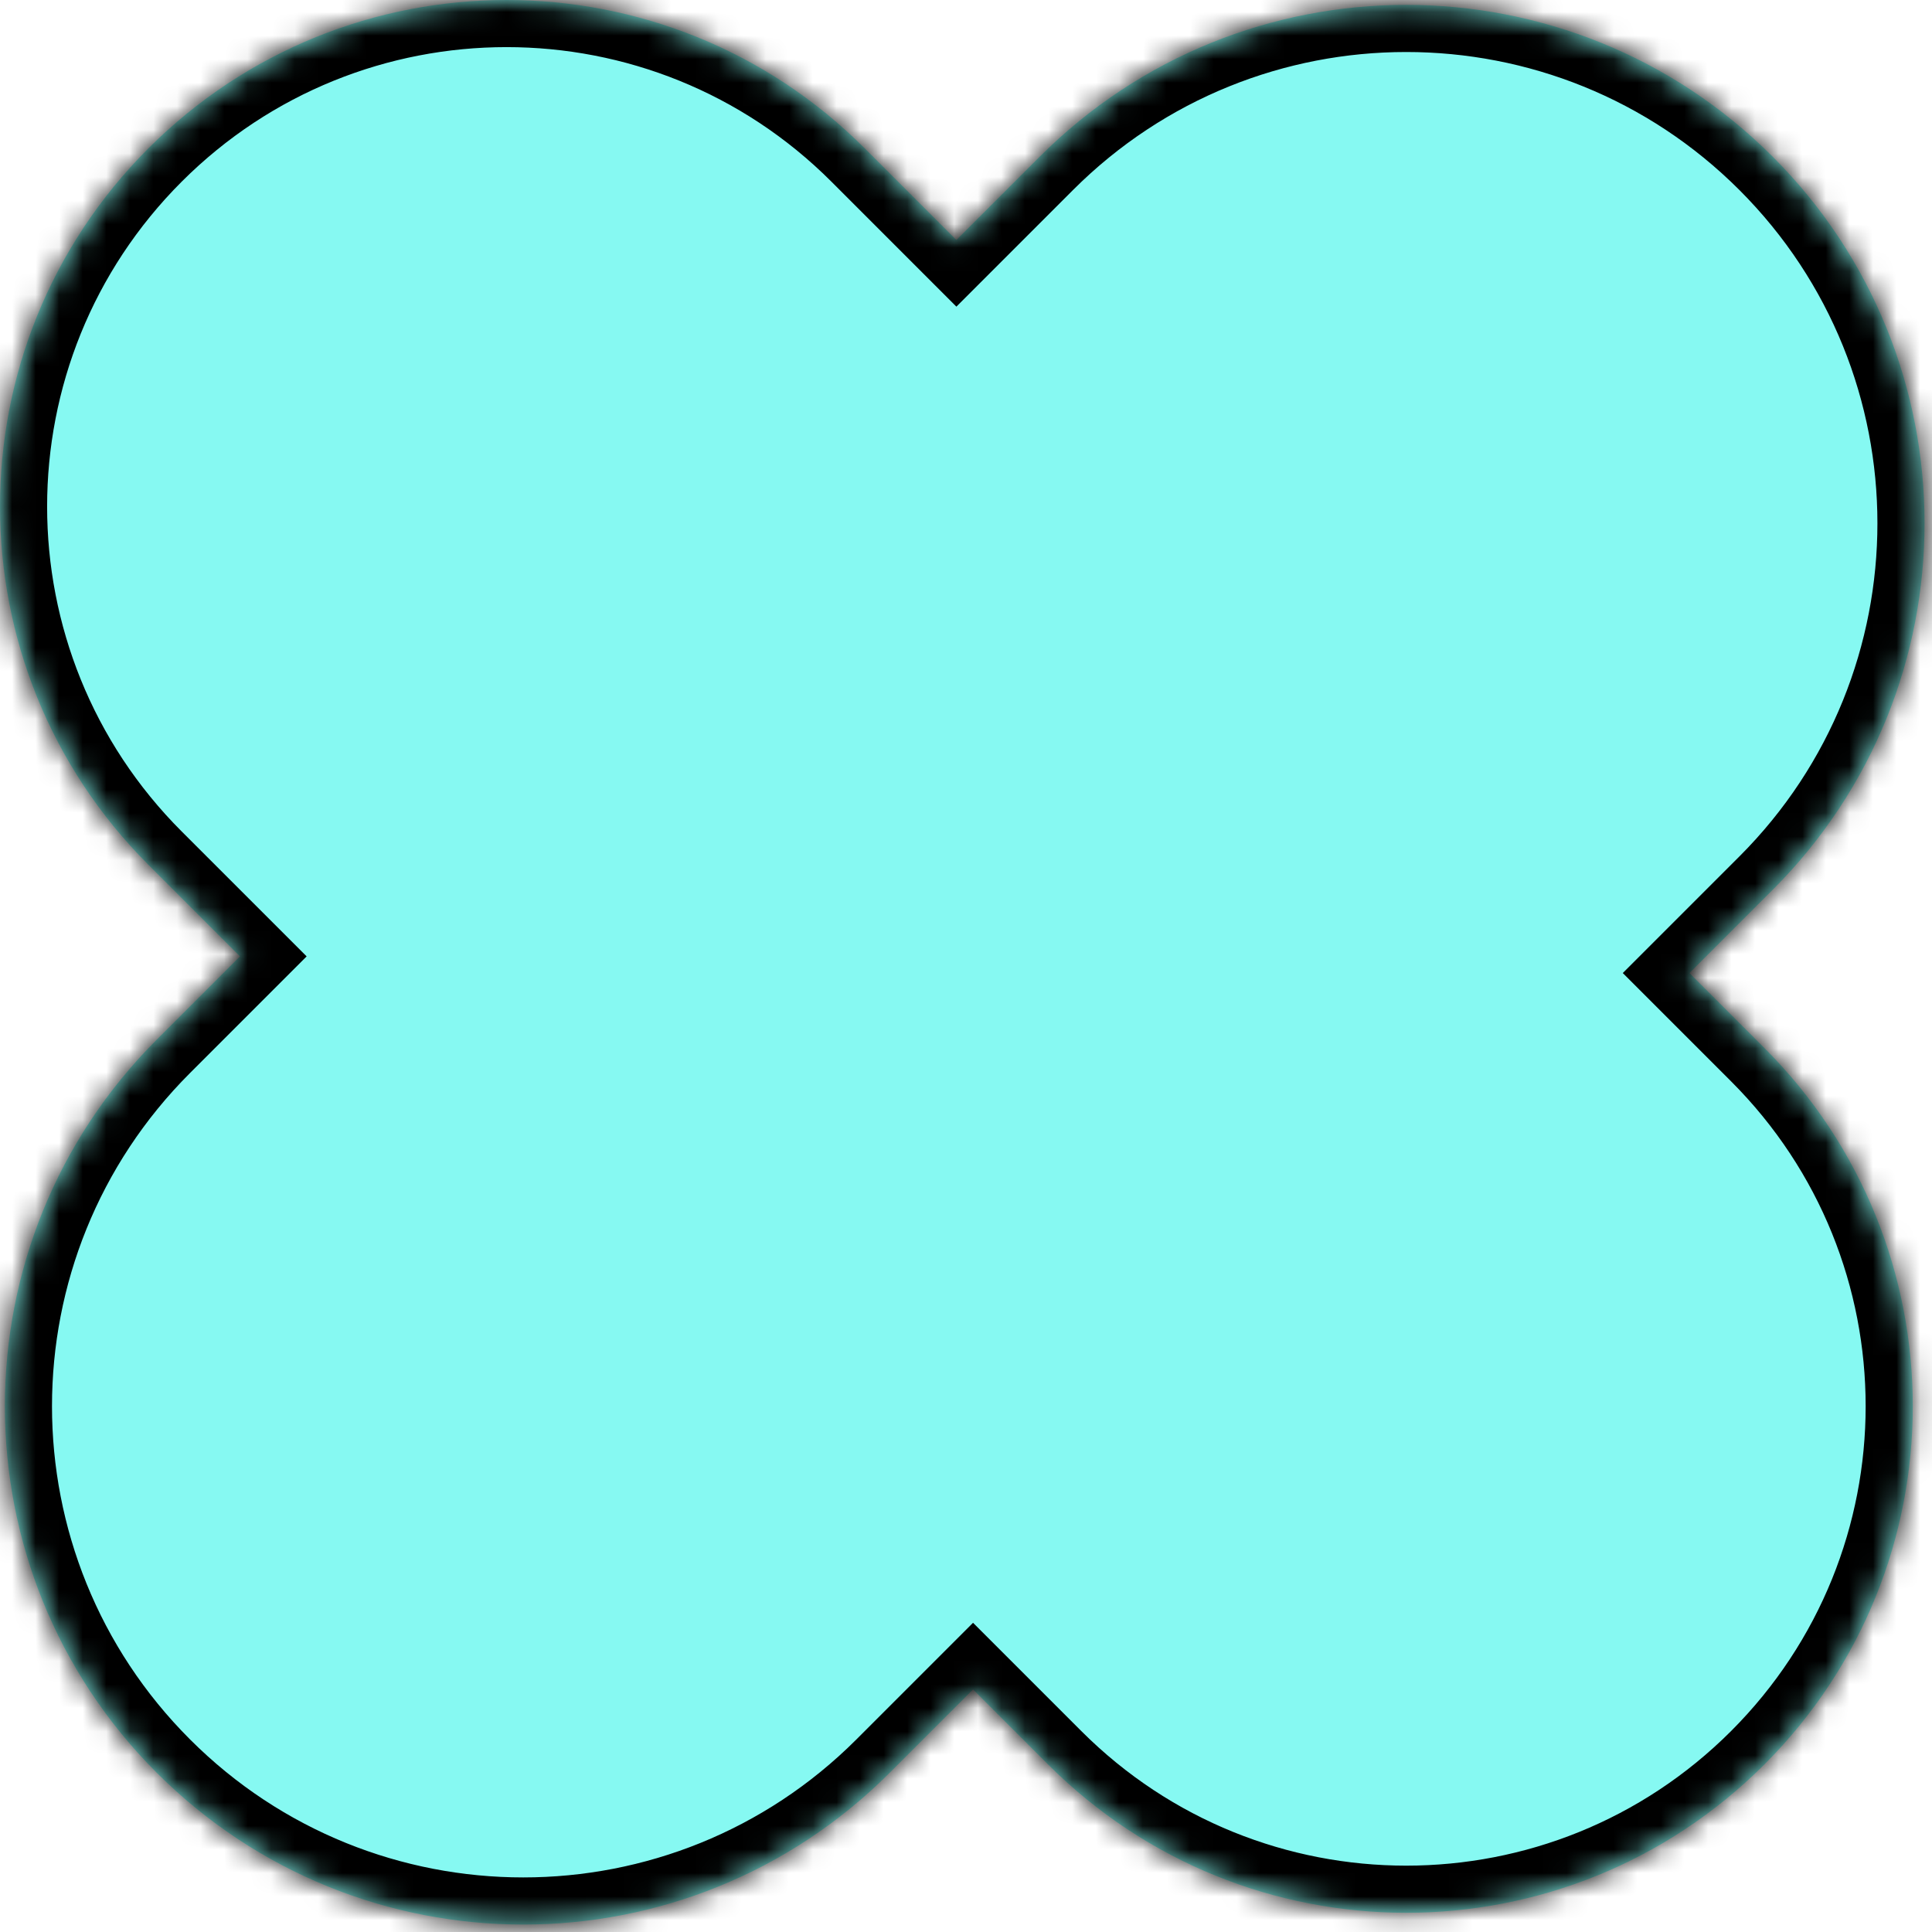<?xml version="1.0" encoding="UTF-8"?> <svg xmlns="http://www.w3.org/2000/svg" width="82" height="82" viewBox="0 0 82 82" fill="none"> <mask id="path-1-inside-1_136_831" fill="white"> <path fill-rule="evenodd" clip-rule="evenodd" d="M74.887 74.887C83.283 66.49 83.283 52.877 74.887 44.481L71.705 41.299L75.24 37.764C83.832 29.172 83.832 15.242 75.24 6.651C66.648 -1.941 52.719 -1.941 44.127 6.651L40.592 10.186L36.703 6.297C28.306 -2.099 14.694 -2.099 6.297 6.297C-2.099 14.694 -2.099 28.306 6.297 36.703L10.186 40.592L6.651 44.127C-1.941 52.719 -1.941 66.649 6.651 75.24C15.242 83.832 29.172 83.832 37.763 75.24L41.299 71.705L44.481 74.887C52.877 83.283 66.49 83.283 74.887 74.887Z"></path> </mask> <path fill-rule="evenodd" clip-rule="evenodd" d="M74.887 74.887C83.283 66.49 83.283 52.877 74.887 44.481L71.705 41.299L75.24 37.764C83.832 29.172 83.832 15.242 75.24 6.651C66.648 -1.941 52.719 -1.941 44.127 6.651L40.592 10.186L36.703 6.297C28.306 -2.099 14.694 -2.099 6.297 6.297C-2.099 14.694 -2.099 28.306 6.297 36.703L10.186 40.592L6.651 44.127C-1.941 52.719 -1.941 66.649 6.651 75.24C15.242 83.832 29.172 83.832 37.763 75.24L41.299 71.705L44.481 74.887C52.877 83.283 66.49 83.283 74.887 74.887Z" fill="#86F9F2"></path> <path d="M74.887 44.481L76.301 43.067L76.301 43.067L74.887 44.481ZM71.705 41.299L70.29 39.885L68.876 41.299L70.29 42.713L71.705 41.299ZM75.24 37.764L73.826 36.349L73.826 36.349L75.24 37.764ZM75.24 6.651L73.826 8.065L73.826 8.065L75.24 6.651ZM44.127 6.651L45.542 8.065L45.542 8.065L44.127 6.651ZM40.592 10.186L39.178 11.601L40.592 13.015L42.006 11.601L40.592 10.186ZM36.703 6.297L38.117 4.883L38.117 4.883L36.703 6.297ZM6.297 6.297L4.883 4.883L6.297 6.297ZM6.297 36.703L7.711 35.289L7.711 35.289L6.297 36.703ZM10.186 40.592L11.601 42.006L13.015 40.592L11.601 39.178L10.186 40.592ZM6.651 44.127L5.236 42.713L5.236 42.713L6.651 44.127ZM6.651 75.24L5.236 76.654L5.236 76.654L6.651 75.24ZM37.763 75.24L36.349 73.826L36.349 73.826L37.763 75.24ZM41.299 71.705L42.713 70.29L41.299 68.876L39.885 70.29L41.299 71.705ZM73.472 45.895C81.088 53.51 81.088 65.857 73.472 73.472L76.301 76.301C85.478 67.124 85.478 52.244 76.301 43.067L73.472 45.895ZM70.29 42.713L73.472 45.895L76.301 43.067L73.119 39.885L70.29 42.713ZM73.826 36.349L70.29 39.885L73.119 42.713L76.654 39.178L73.826 36.349ZM73.826 8.065C81.636 15.876 81.636 28.539 73.826 36.349L76.654 39.178C86.027 29.805 86.027 14.609 76.654 5.237L73.826 8.065ZM45.542 8.065C53.352 0.255 66.015 0.255 73.826 8.065L76.654 5.237C67.282 -4.136 52.086 -4.136 42.713 5.237L45.542 8.065ZM42.006 11.601L45.542 8.065L42.713 5.237L39.178 8.772L42.006 11.601ZM35.289 7.711L39.178 11.601L42.006 8.772L38.117 4.883L35.289 7.711ZM7.711 7.711C15.327 0.096 27.673 0.096 35.289 7.711L38.117 4.883C28.94 -4.294 14.06 -4.294 4.883 4.883L7.711 7.711ZM7.711 35.289C0.096 27.673 0.096 15.327 7.711 7.711L4.883 4.883C-4.294 14.06 -4.294 28.94 4.883 38.117L7.711 35.289ZM11.601 39.178L7.711 35.289L4.883 38.117L8.772 42.006L11.601 39.178ZM8.065 45.542L11.601 42.006L8.772 39.178L5.236 42.713L8.065 45.542ZM8.065 73.826C0.254 66.016 0.254 53.352 8.065 45.542L5.236 42.713C-4.136 52.086 -4.136 67.282 5.236 76.654L8.065 73.826ZM36.349 73.826C28.539 81.636 15.875 81.636 8.065 73.826L5.236 76.654C14.609 86.027 29.805 86.027 39.178 76.654L36.349 73.826ZM39.885 70.29L36.349 73.826L39.178 76.654L42.713 73.119L39.885 70.29ZM45.895 73.472L42.713 70.29L39.885 73.119L43.067 76.301L45.895 73.472ZM73.472 73.472C65.857 81.088 53.51 81.088 45.895 73.472L43.067 76.301C52.244 85.478 67.124 85.478 76.301 76.301L73.472 73.472Z" fill="black" mask="url(#path-1-inside-1_136_831)"></path> </svg> 